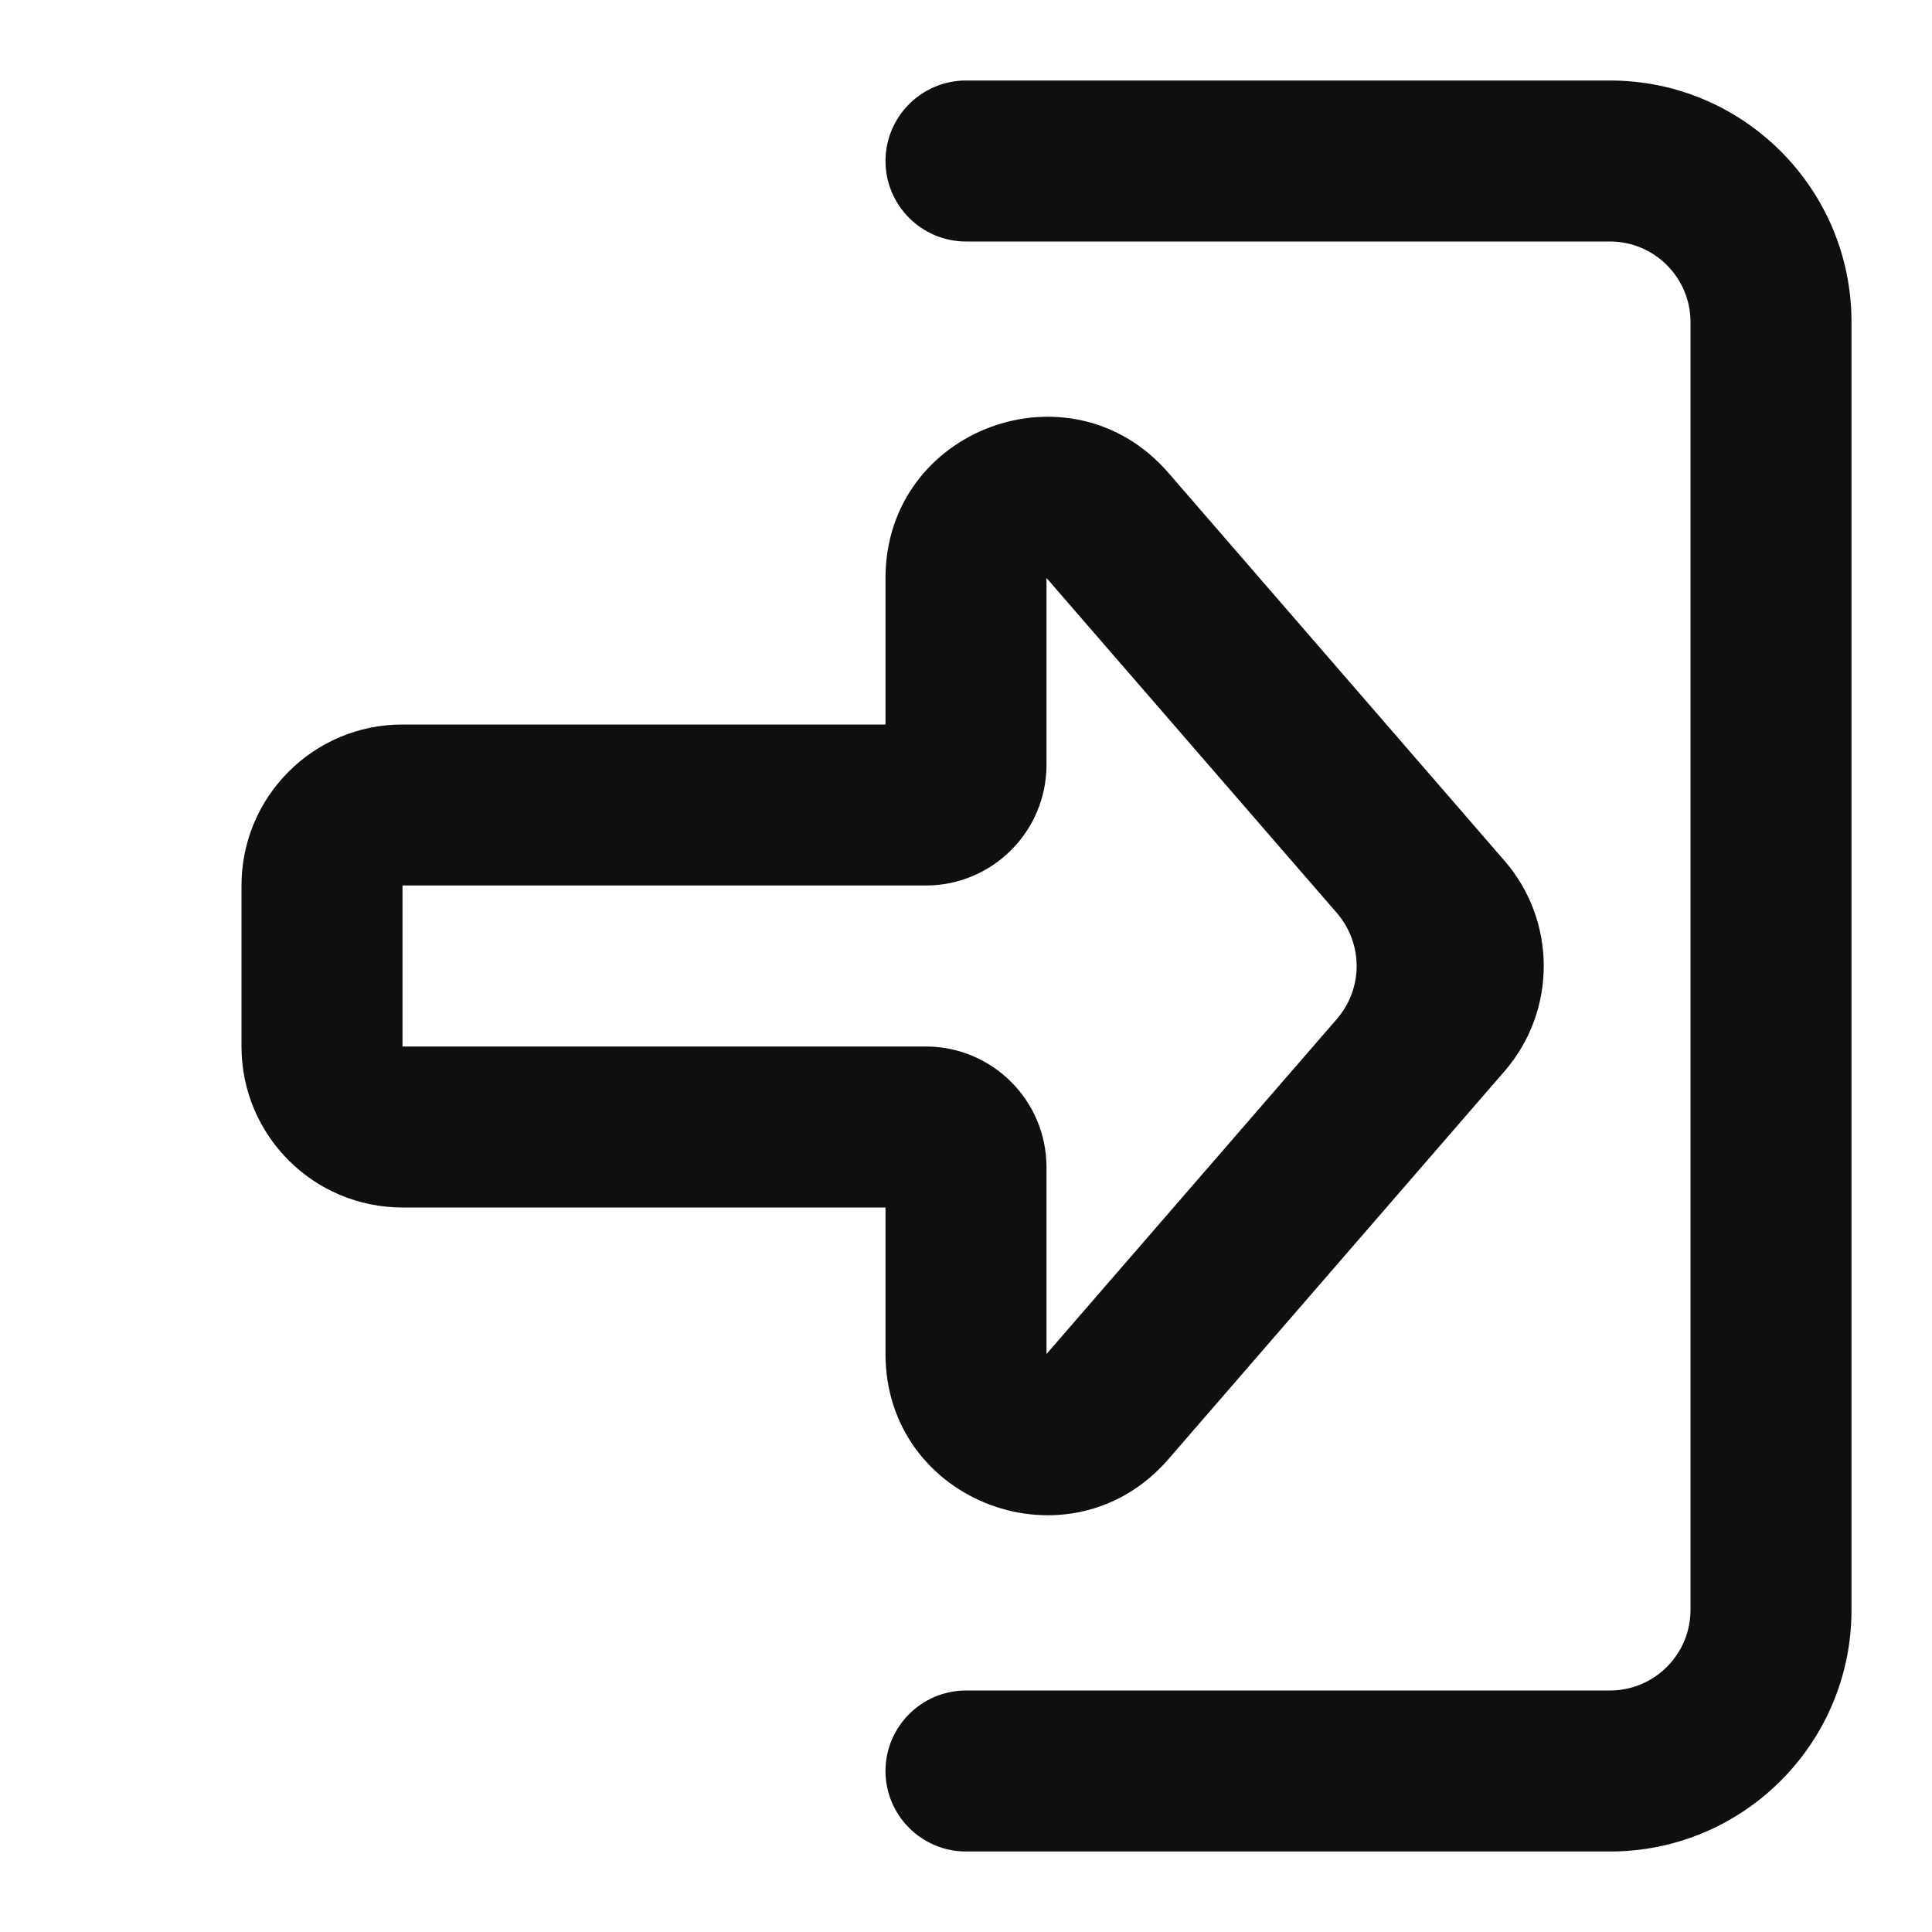 <?xml version="1.0" encoding="UTF-8"?> <svg xmlns="http://www.w3.org/2000/svg" xmlns:xlink="http://www.w3.org/1999/xlink" width="24px" height="24px" viewBox="0 0 24 24" version="1.1"><g id="surface1"><path style=" stroke:none;fill-rule:evenodd;fill:rgb(5.882%,5.882%,5.882%);fill-opacity:1;" d="M 20 23 L 12 23 C 11.449 23 11 22.551 11 22 C 11 21.449 11.449 21 12 21 L 20 21 C 20.551 21 21 20.551 21 20 L 21 4 C 21 3.449 20.551 3 20 3 L 12 3 C 11.449 3 11 2.551 11 2 C 11 1.449 11.449 1 12 1 L 20 1 C 21.656 1 23 2.344 23 4 L 23 20 C 23 21.656 21.656 23 20 23 Z M 20 23 "></path><path style=" stroke:none;fill-rule:evenodd;fill:rgb(5.882%,5.882%,5.882%);fill-opacity:1;" d="M 18.688 10.691 C 19.34 11.441 19.34 12.559 18.688 13.309 L 14.512 18.129 C 13.297 19.527 11 18.672 11 16.82 L 11 15 L 5 15 C 3.895 15 3 14.105 3 13 L 3 11 C 3 9.895 3.895 9 5 9 L 11 9 L 11 7.18 C 11 5.328 13.297 4.473 14.512 5.871 Z M 16.609 12.656 C 16.934 12.277 16.934 11.723 16.609 11.344 L 13 7.18 L 13 9.5 C 13 10.328 12.328 11 11.5 11 L 5 11 L 5 13 L 11.5 13 C 12.328 13 13 13.672 13 14.5 L 13 16.82 Z M 16.609 12.656 "></path></g></svg> 
